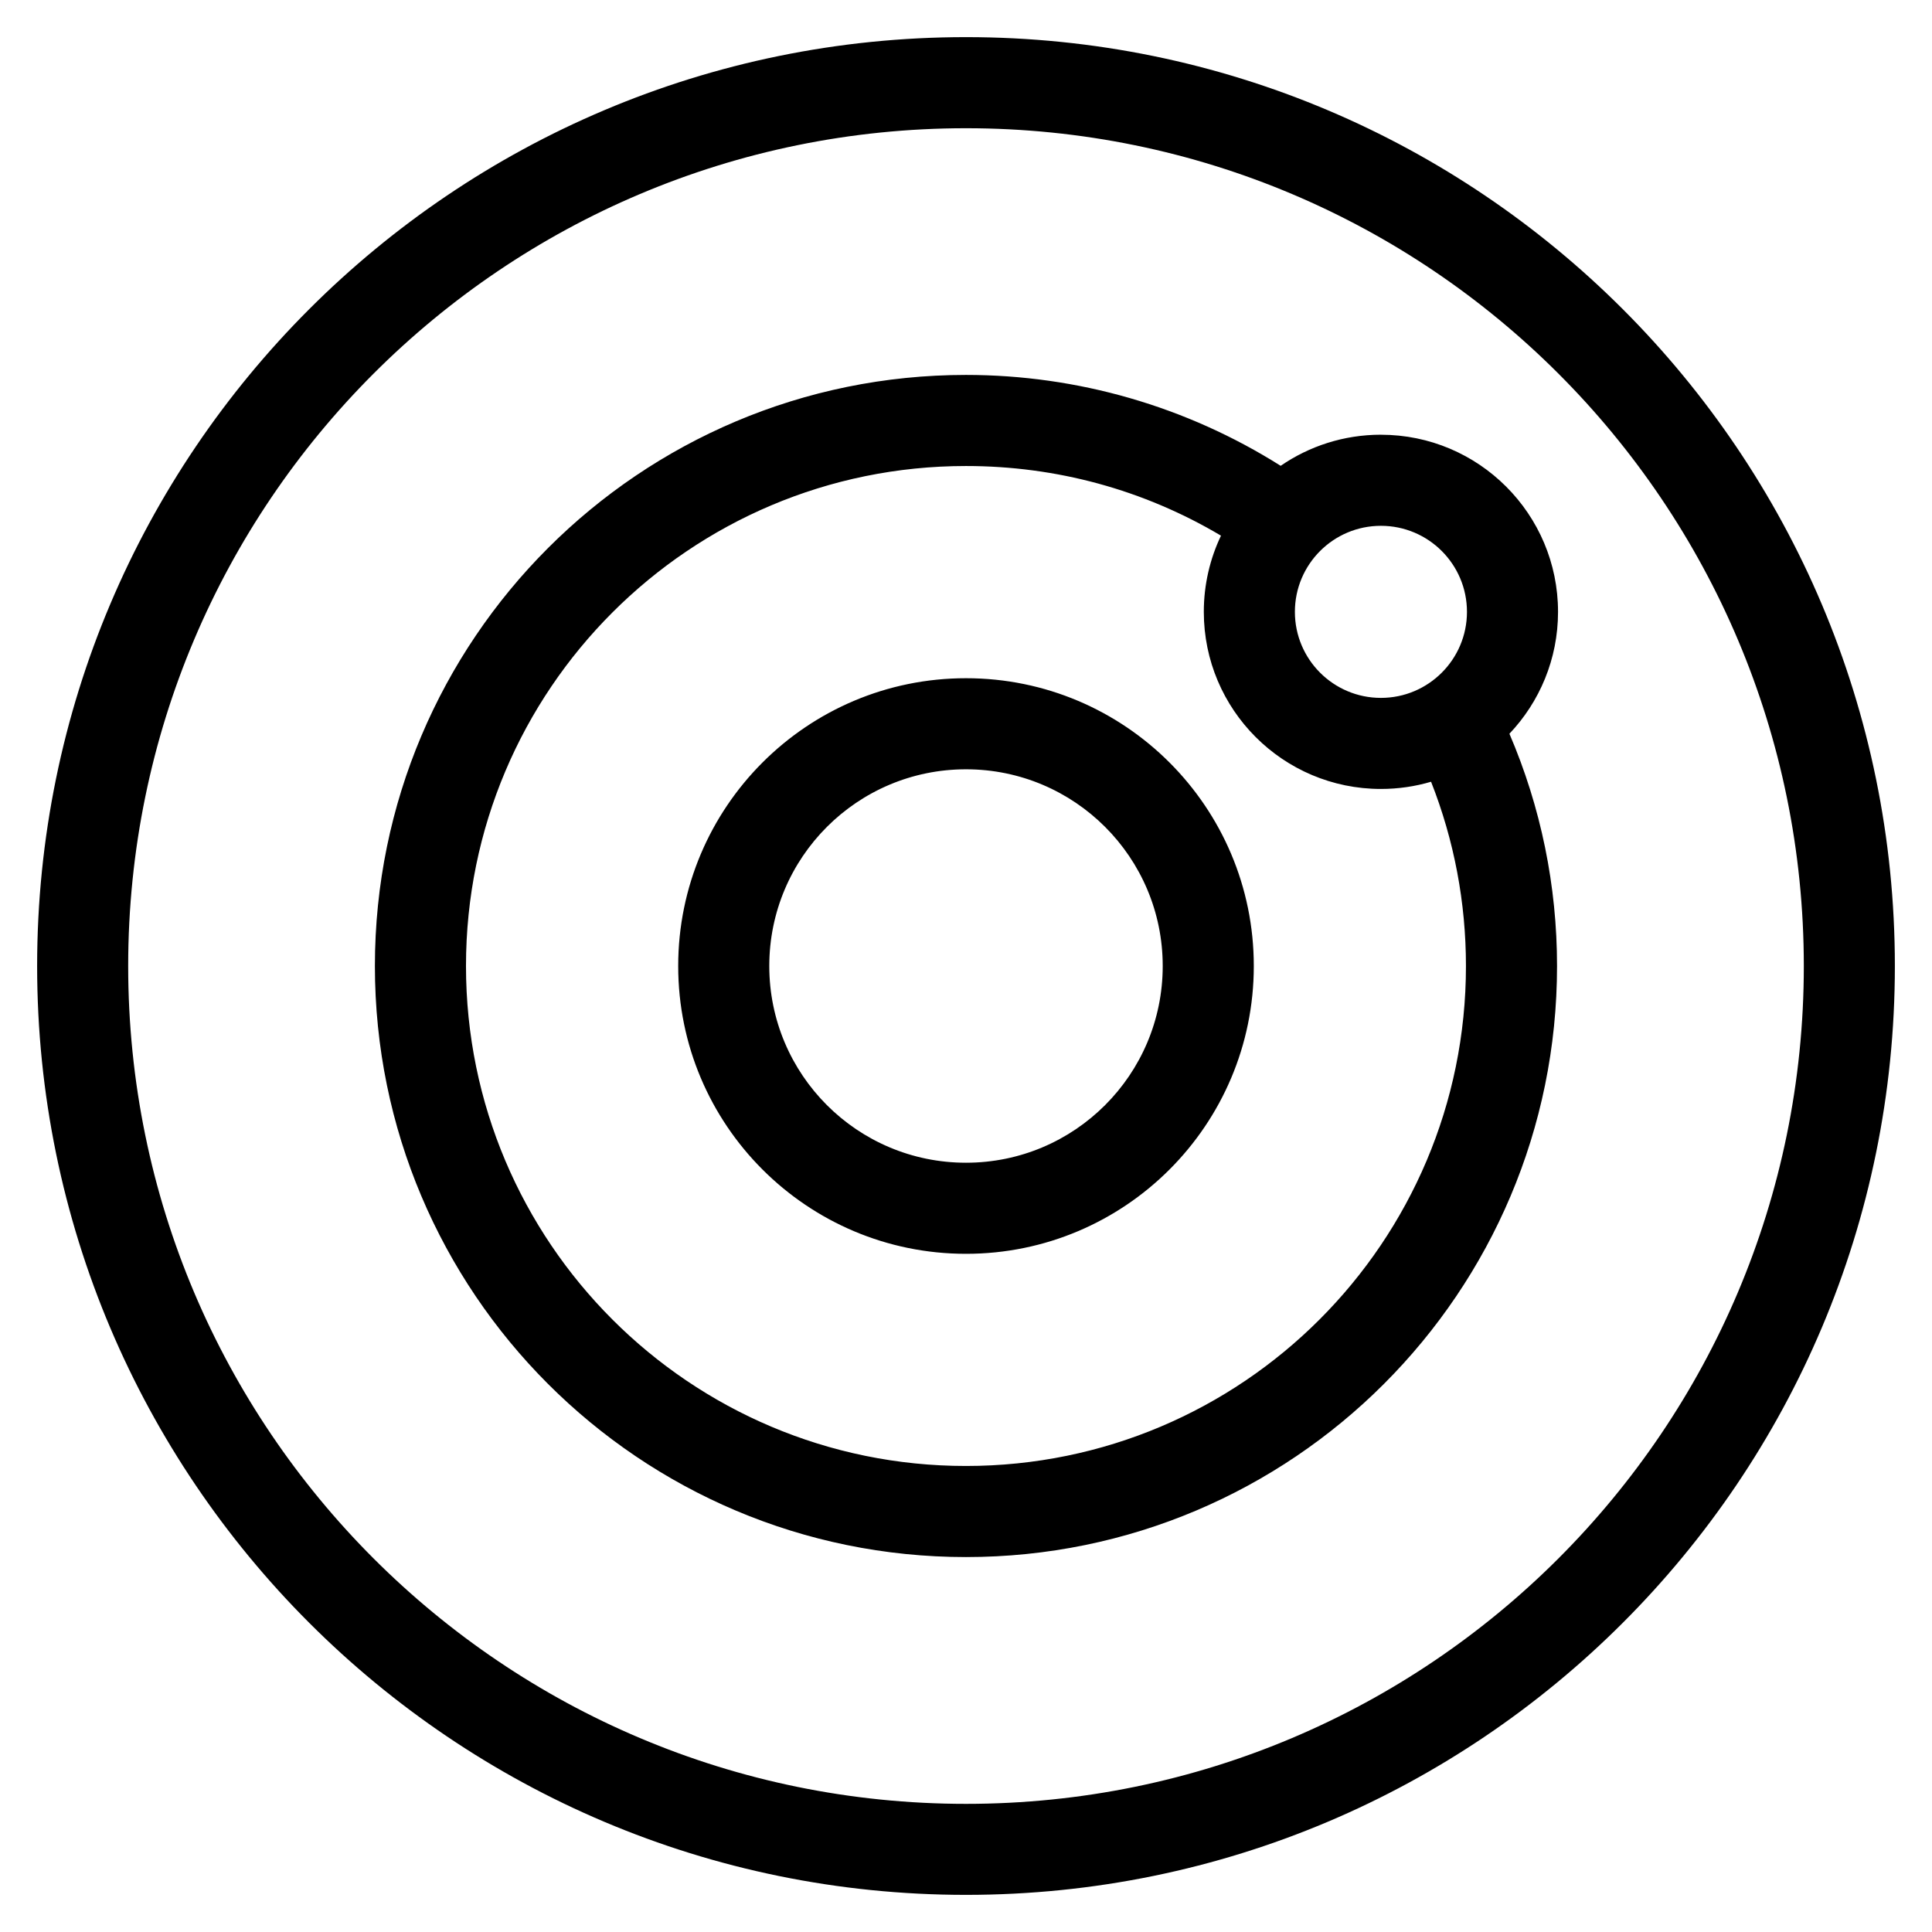 <?xml version="1.0" encoding="UTF-8"?>
<!-- Uploaded to: SVG Repo, www.svgrepo.com, Generator: SVG Repo Mixer Tools -->
<svg fill="#000000" width="800px" height="800px" version="1.1" viewBox="144 144 512 512" xmlns="http://www.w3.org/2000/svg">
 <path d="m400 153.84c135.95 0 246.16 110.21 246.16 246.16s-110.21 246.16-246.16 246.16-246.16-110.21-246.16-246.16 110.21-246.16 246.16-246.16zm109.96 105.37c25.922 0 46.934 21.016 46.934 46.938 0 12.516-4.898 23.887-12.883 32.301 8.359 19.469 12.621 40.363 12.621 61.551 0 86.504-70.133 156.64-156.64 156.64s-156.64-70.133-156.64-156.64 70.133-156.64 156.64-156.64c29.531 0 58.43 8.336 83.398 24.086 7.551-5.195 16.711-8.242 26.57-8.242zm13.289 91.961c-4.215 1.242-8.676 1.91-13.289 1.91-25.922 0-46.938-21.012-46.938-46.934 0-7.231 1.637-14.074 4.551-20.191-20.543-12.199-43.676-18.457-67.582-18.457-73.18 0-132.5 59.32-132.5 132.5s59.32 132.5 132.5 132.5c73.18 0 132.5-59.32 132.5-132.5 0-16.738-3.102-33.262-9.246-48.832zm-13.289-67.824c-12.598 0-22.801 10.207-22.801 22.801 0 12.59 10.207 22.801 22.801 22.801 12.59 0 22.801-10.211 22.801-22.801 0-12.598-10.211-22.801-22.801-22.801zm-109.96 40.387c42.117 0 76.27 34.148 76.27 76.27 0 42.117-34.148 76.27-76.27 76.27-42.117 0-76.27-34.148-76.27-76.27 0-42.117 34.148-76.27 76.27-76.27zm0 24.137c-28.793 0-52.133 23.34-52.133 52.133 0 28.793 23.34 52.133 52.133 52.133s52.133-23.34 52.133-52.133c0-28.793-23.34-52.133-52.133-52.133zm0-169.89c-122.62 0-222.03 99.41-222.03 222.03 0 122.62 99.41 222.03 222.03 222.03s222.03-99.41 222.03-222.03c0-122.62-99.41-222.03-222.03-222.03z"/>
</svg>